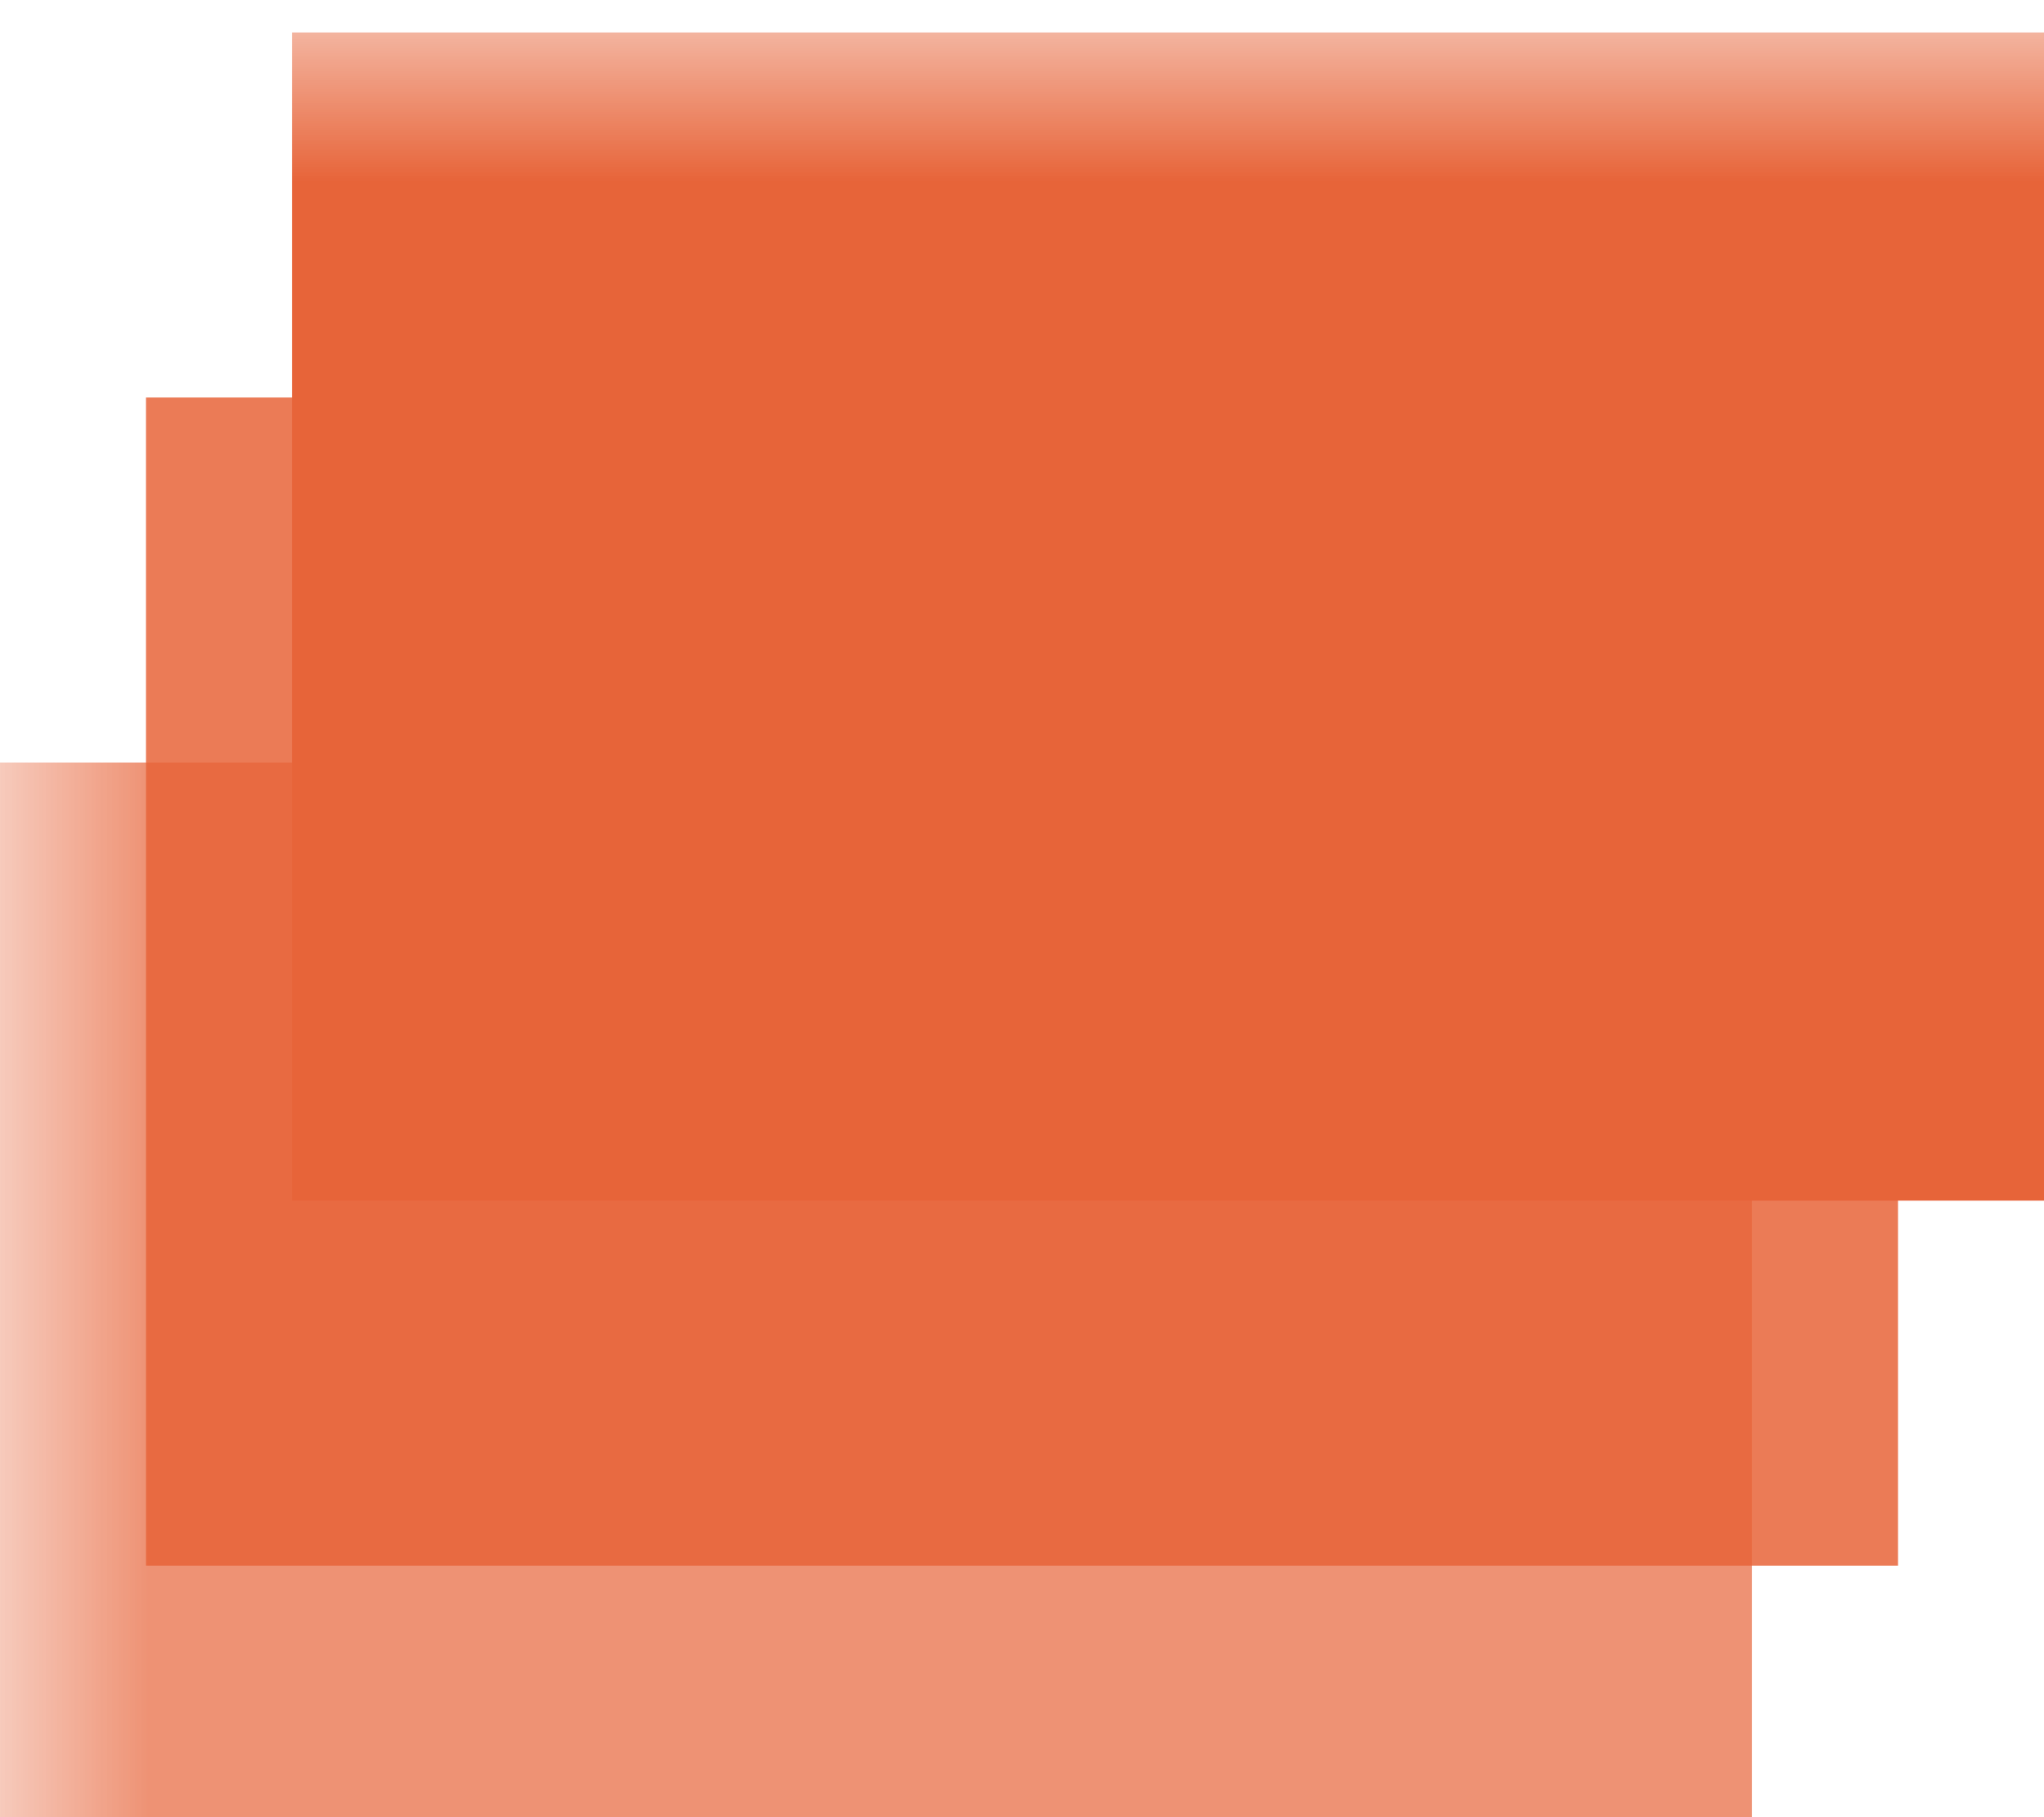 <svg xmlns="http://www.w3.org/2000/svg" width="18" height="16" viewBox="0 0 7 6">
    <defs>
        <mask id="pinMask">
            <rect width="8" height="8" fill="white" />
            <g transform="scale(1.75) translate(-1.75 -0.85)">
                <circle cx="4" cy="2" r="0.7" fill="none" stroke="black" stroke-width="0.2"/>
                <path d="M3.5,2 L4.5,2" stroke="black" stroke-width="0.2"/>
                <path d="M4,1.5 L4,2.5" stroke="black" stroke-width="0.2"/>
            </g>
            <rect x="1" y="0" width="6" height="4" fill="none" stroke="black" stroke-width="0.1" />
            <polyline points="0.5,1.25 0.5,5.25 6.75,5.25" fill="none" stroke="black" stroke-width="0.1" />
        </mask>
    </defs>

    <!-- All layers with the mask applied -->
    <g mask="url(#pinMask)">
        <!-- Base layer rectangle -->
        <rect x="0" y="2.5" width="6" height="4" fill="#E76439" opacity="0.7"/>
        <!-- Middle layer rectangle -->
        <rect x="0.5" y="1.25" width="6" height="4" fill="#E76439" opacity="0.85"/>
        <!-- Top layer rectangle -->
        <rect x="1" y="0" width="6" height="4" fill="#E76439"/>
    </g>
</svg>